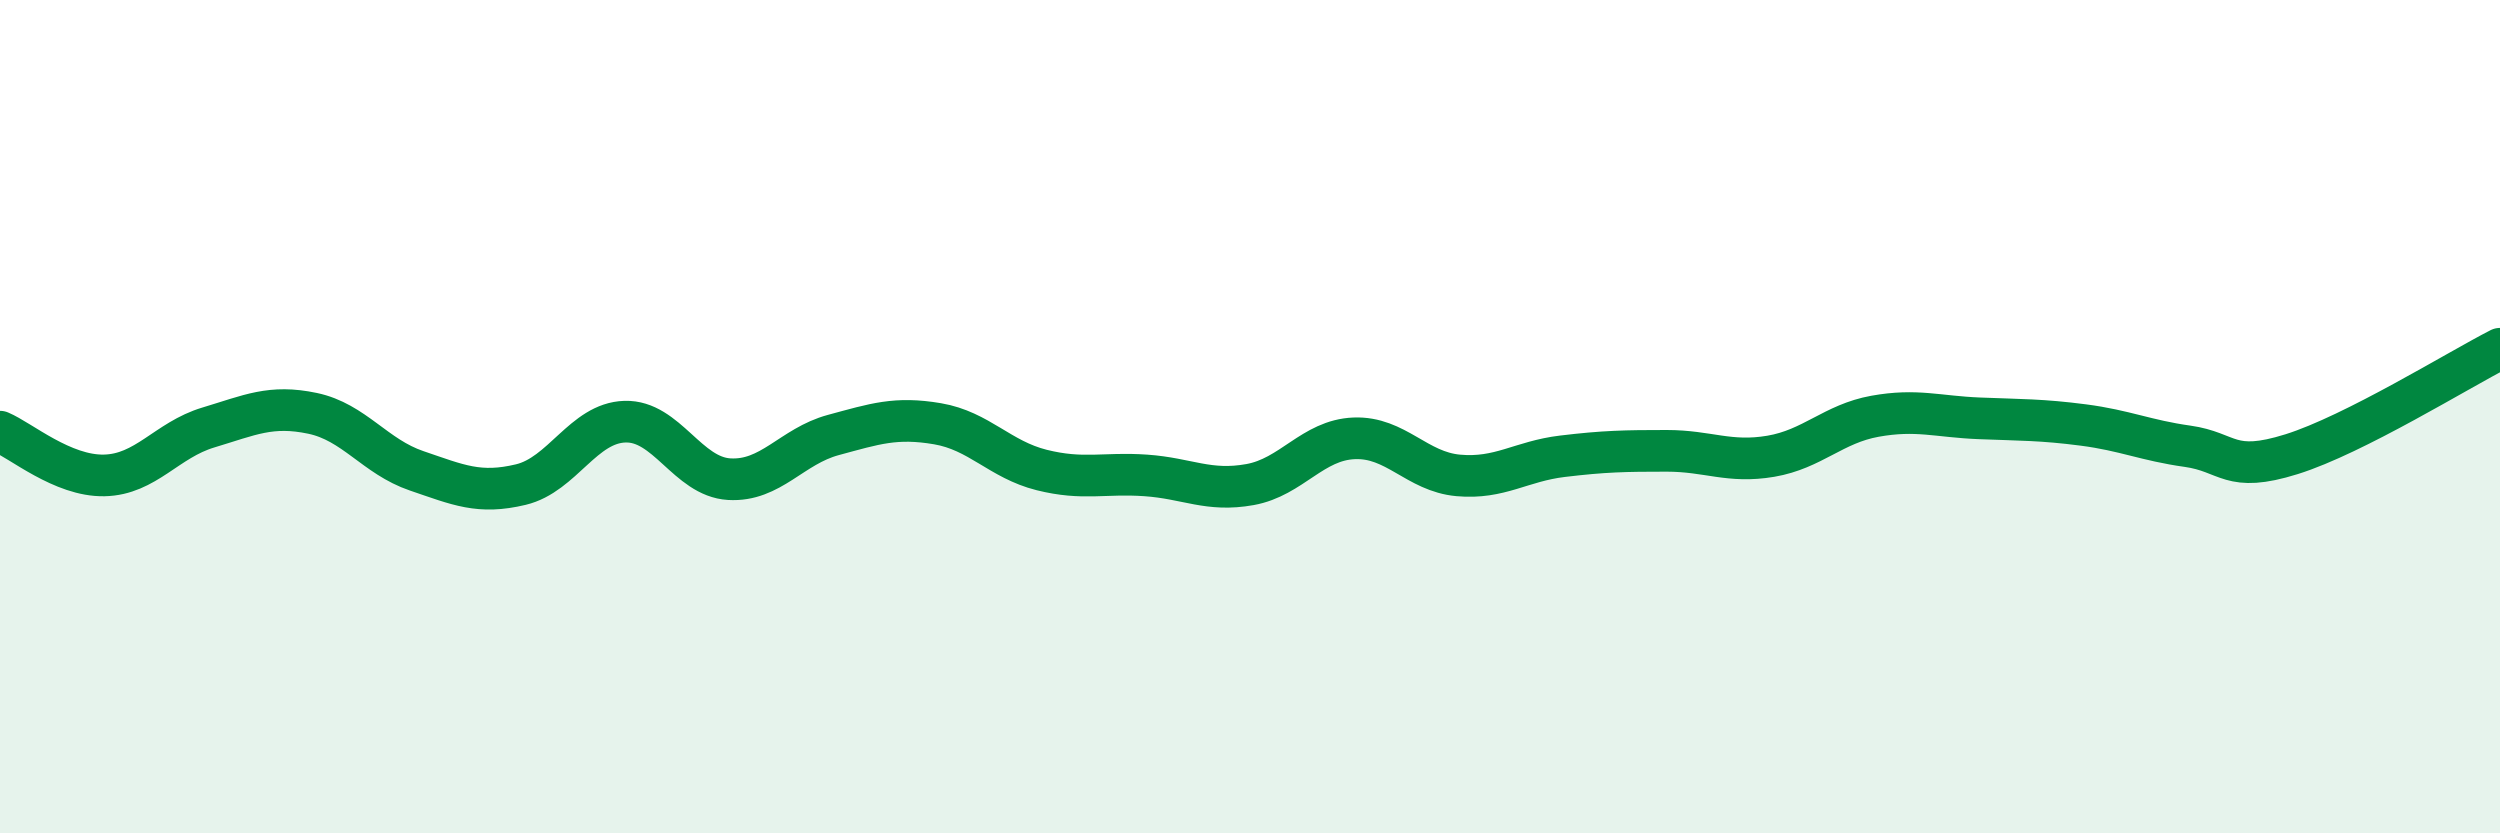 
    <svg width="60" height="20" viewBox="0 0 60 20" xmlns="http://www.w3.org/2000/svg">
      <path
        d="M 0,10.36 C 0.5,10.57 1.5,11.43 2.5,11.41 C 3.5,11.39 4,10.56 5,10.26 C 6,9.96 6.5,9.71 7.5,9.92 C 8.5,10.13 9,10.96 10,11.3 C 11,11.64 11.5,11.87 12.5,11.63 C 13.5,11.39 14,10.15 15,10.12 C 16,10.09 16.5,11.44 17.5,11.5 C 18.5,11.56 19,10.71 20,10.44 C 21,10.17 21.5,10 22.5,10.17 C 23.5,10.34 24,11.03 25,11.28 C 26,11.53 26.5,11.34 27.5,11.41 C 28.5,11.48 29,11.81 30,11.63 C 31,11.45 31.5,10.56 32.5,10.52 C 33.5,10.48 34,11.32 35,11.41 C 36,11.5 36.5,11.07 37.5,10.95 C 38.5,10.83 39,10.82 40,10.82 C 41,10.82 41.5,11.12 42.5,10.95 C 43.5,10.78 44,10.17 45,9.99 C 46,9.81 46.5,10 47.5,10.04 C 48.5,10.08 49,10.07 50,10.2 C 51,10.33 51.5,10.57 52.5,10.71 C 53.5,10.85 53.5,11.37 55,10.9 C 56.5,10.43 59,8.88 60,8.37L60 20L0 20Z"
        fill="#008740"
        opacity="0.1"
        stroke-linecap="round"
        stroke-linejoin="round"
      />
      <path
        d="M 0,10.36 C 0.5,10.57 1.5,11.43 2.5,11.41 C 3.5,11.39 4,10.56 5,10.26 C 6,9.96 6.5,9.71 7.5,9.92 C 8.5,10.13 9,10.96 10,11.3 C 11,11.64 11.5,11.87 12.5,11.63 C 13.5,11.39 14,10.15 15,10.12 C 16,10.09 16.5,11.44 17.5,11.5 C 18.5,11.56 19,10.71 20,10.44 C 21,10.17 21.5,10 22.5,10.17 C 23.5,10.34 24,11.03 25,11.28 C 26,11.53 26.5,11.34 27.5,11.41 C 28.5,11.48 29,11.81 30,11.63 C 31,11.45 31.5,10.56 32.5,10.52 C 33.5,10.48 34,11.32 35,11.41 C 36,11.5 36.5,11.07 37.5,10.95 C 38.5,10.83 39,10.82 40,10.82 C 41,10.82 41.5,11.12 42.5,10.95 C 43.5,10.78 44,10.17 45,9.99 C 46,9.81 46.5,10 47.5,10.04 C 48.5,10.08 49,10.07 50,10.2 C 51,10.33 51.5,10.57 52.5,10.71 C 53.5,10.85 53.5,11.37 55,10.9 C 56.5,10.43 59,8.88 60,8.37"
        stroke="#008740"
        stroke-width="1"
        fill="none"
        stroke-linecap="round"
        stroke-linejoin="round"
      />
    </svg>
  